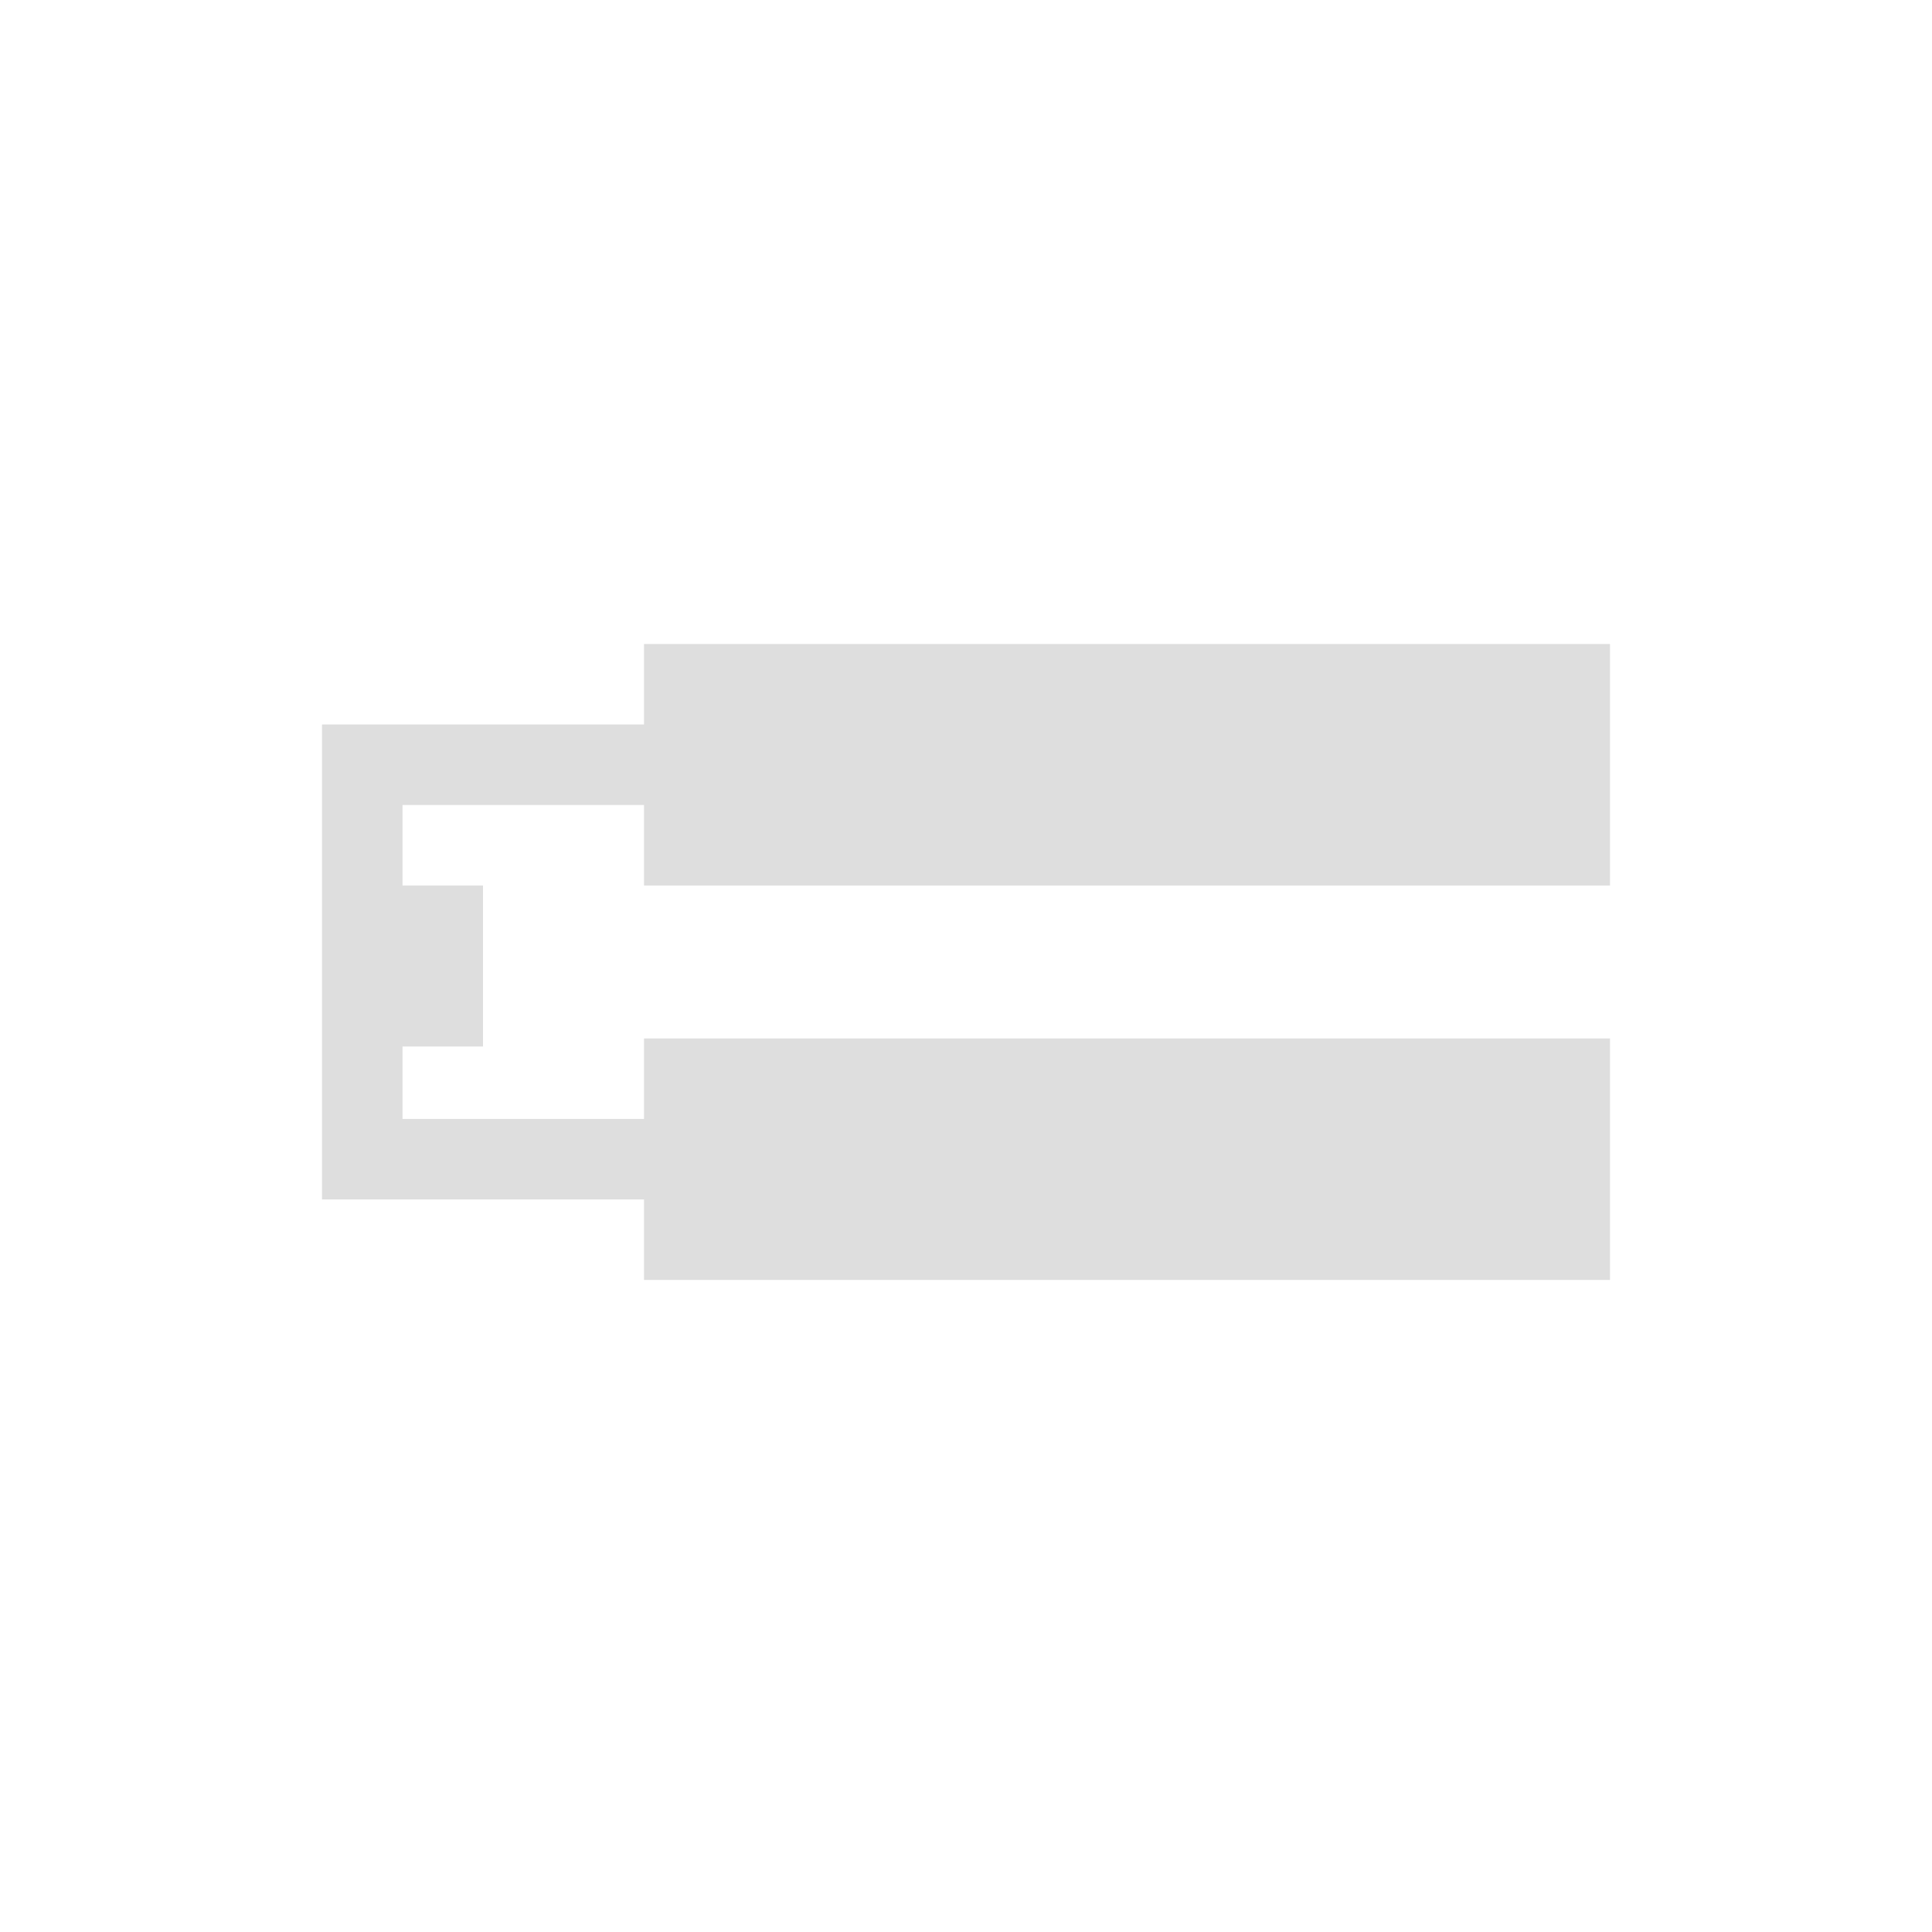 <svg xmlns="http://www.w3.org/2000/svg" viewBox="0 0 24 24">
  <defs id="defs3051">
    <style type="text/css" id="current-color-scheme">
      .ColorScheme-Text {
        color:#dedede;
      }
      </style>
  </defs>
 <path style="fill:currentColor;fill-opacity:1;stroke:none" 
     d="M 8 8 L 8 9 L 5 9 L 4 9 L 4 11 L 4 13 L 4 14.9 L 5 14.9 L 8 14.9 L 8 15.9 L 20 15.9 L 20 12.9 L 8 12.9 L 8 13.9 L 5 13.9 L 5 13 L 6 13 L 6 11 L 5 11 L 5 10 L 8 10 L 8 11 L 20 11 L 20 8 L 8 8 z "
     class="ColorScheme-Text"
     />
</svg>
